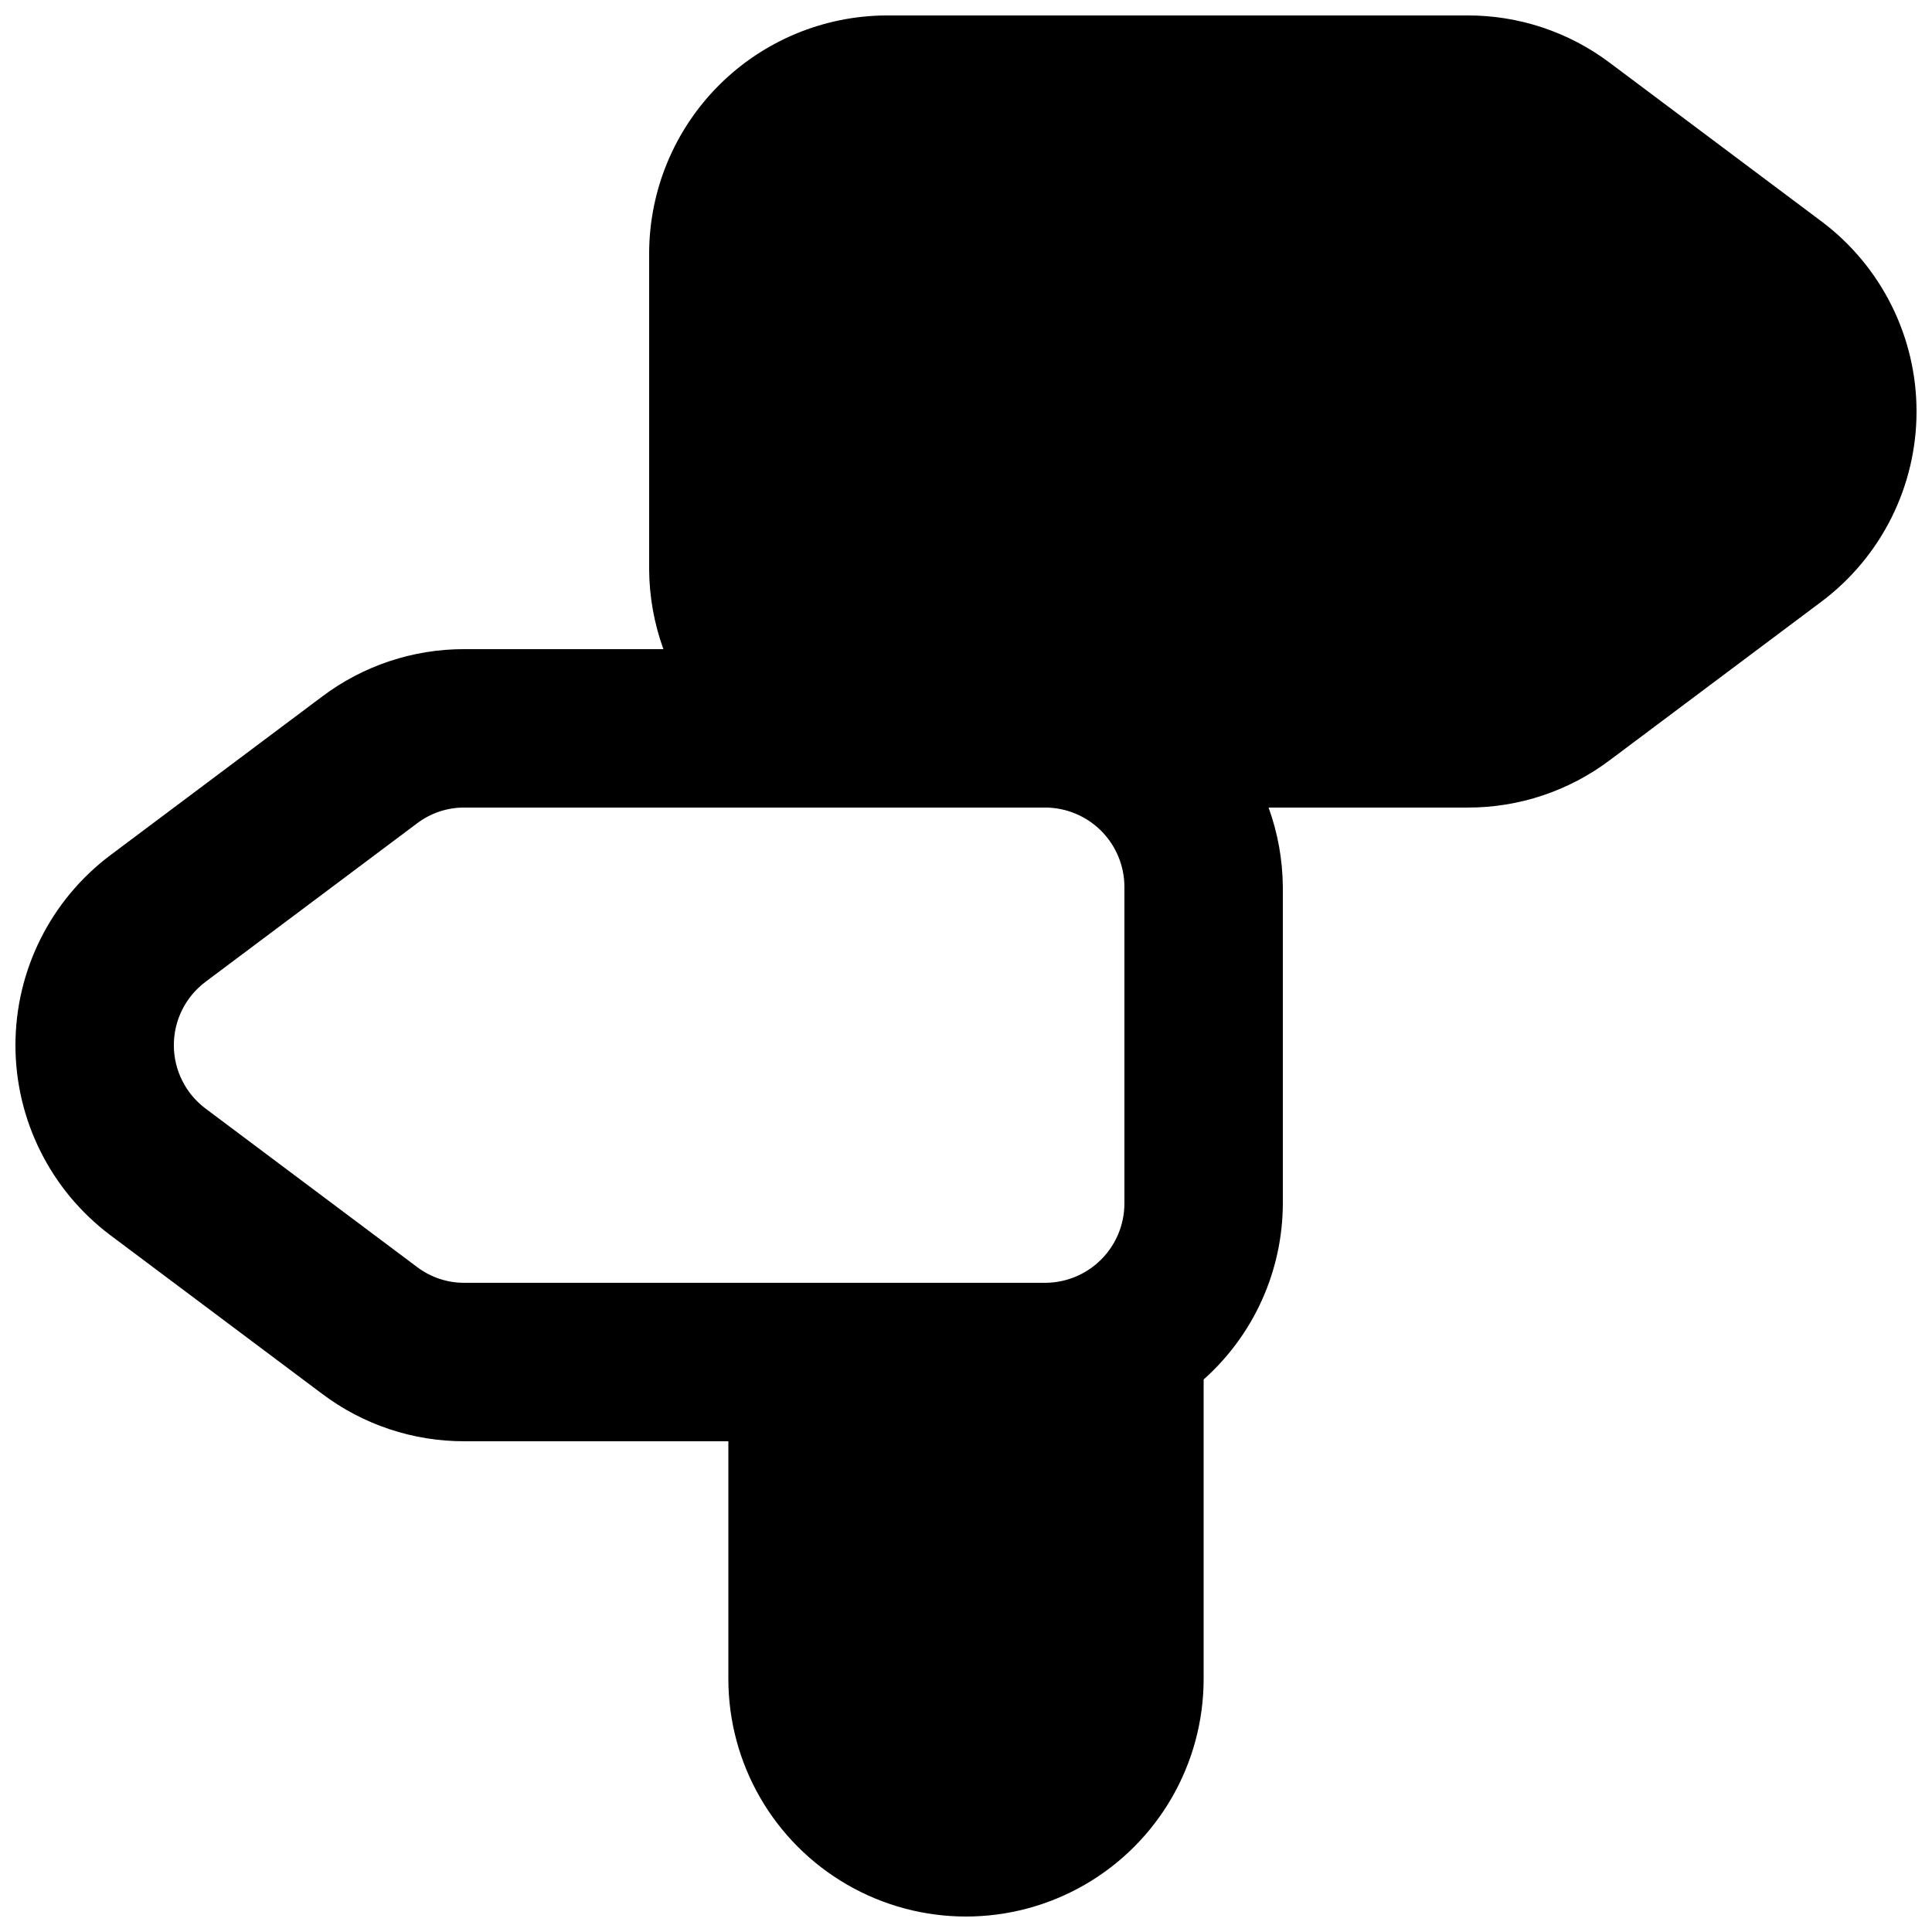 <?xml version="1.0" encoding="UTF-8"?>
<!-- Uploaded to: ICON Repo, www.svgrepo.com, Generator: ICON Repo Mixer Tools -->
<svg width="800px" height="800px" version="1.1" viewBox="144 144 512 512" xmlns="http://www.w3.org/2000/svg">
 <defs>
  <clipPath id="a">
   <path d="m148.09 148.09h503.81v503.81h-503.81z"/>
  </clipPath>
 </defs>
 <g clip-path="url(#a)">
  <path d="m626.71 202.67-56.047-41.984c-10.883-8.211-24.152-12.633-37.785-12.594h-153.87c-16.688 0.047-32.68 6.699-44.477 18.5-11.801 11.801-18.453 27.789-18.5 44.477v83.969c0.059 7.16 1.336 14.258 3.777 20.992h-52.691c-13.633-0.039-26.902 4.383-37.785 12.594l-56.047 41.984c-15.859 11.895-25.191 30.559-25.191 50.383 0 19.82 9.332 38.484 25.191 50.379l56.047 41.984c10.883 8.211 24.152 12.633 37.785 12.594h69.906v62.977c0 22.5 12.004 43.289 31.488 54.539s43.488 11.25 62.977 0c19.484-11.25 31.488-32.039 31.488-54.539v-79.348c13.301-11.848 20.934-28.793 20.988-46.602v-83.969c-0.059-7.164-1.336-14.262-3.777-20.992h52.691c13.633 0.039 26.902-4.387 37.785-12.598l56.047-41.984c15.859-11.891 25.191-30.559 25.191-50.379 0-19.824-9.332-38.488-25.191-50.383zm-184.73 260.3c-0.02 5.562-2.234 10.891-6.168 14.824-3.934 3.934-9.262 6.148-14.824 6.164h-153.88c-4.543 0.027-8.973-1.449-12.594-4.195l-56.047-41.984c-5.289-3.965-8.398-10.188-8.398-16.793 0-6.609 3.109-12.832 8.398-16.797l56.047-41.984c3.621-2.746 8.051-4.223 12.594-4.195h153.88c5.562 0.016 10.891 2.231 14.824 6.164 3.934 3.934 6.148 9.266 6.168 14.828z"/>
 </g>
</svg>